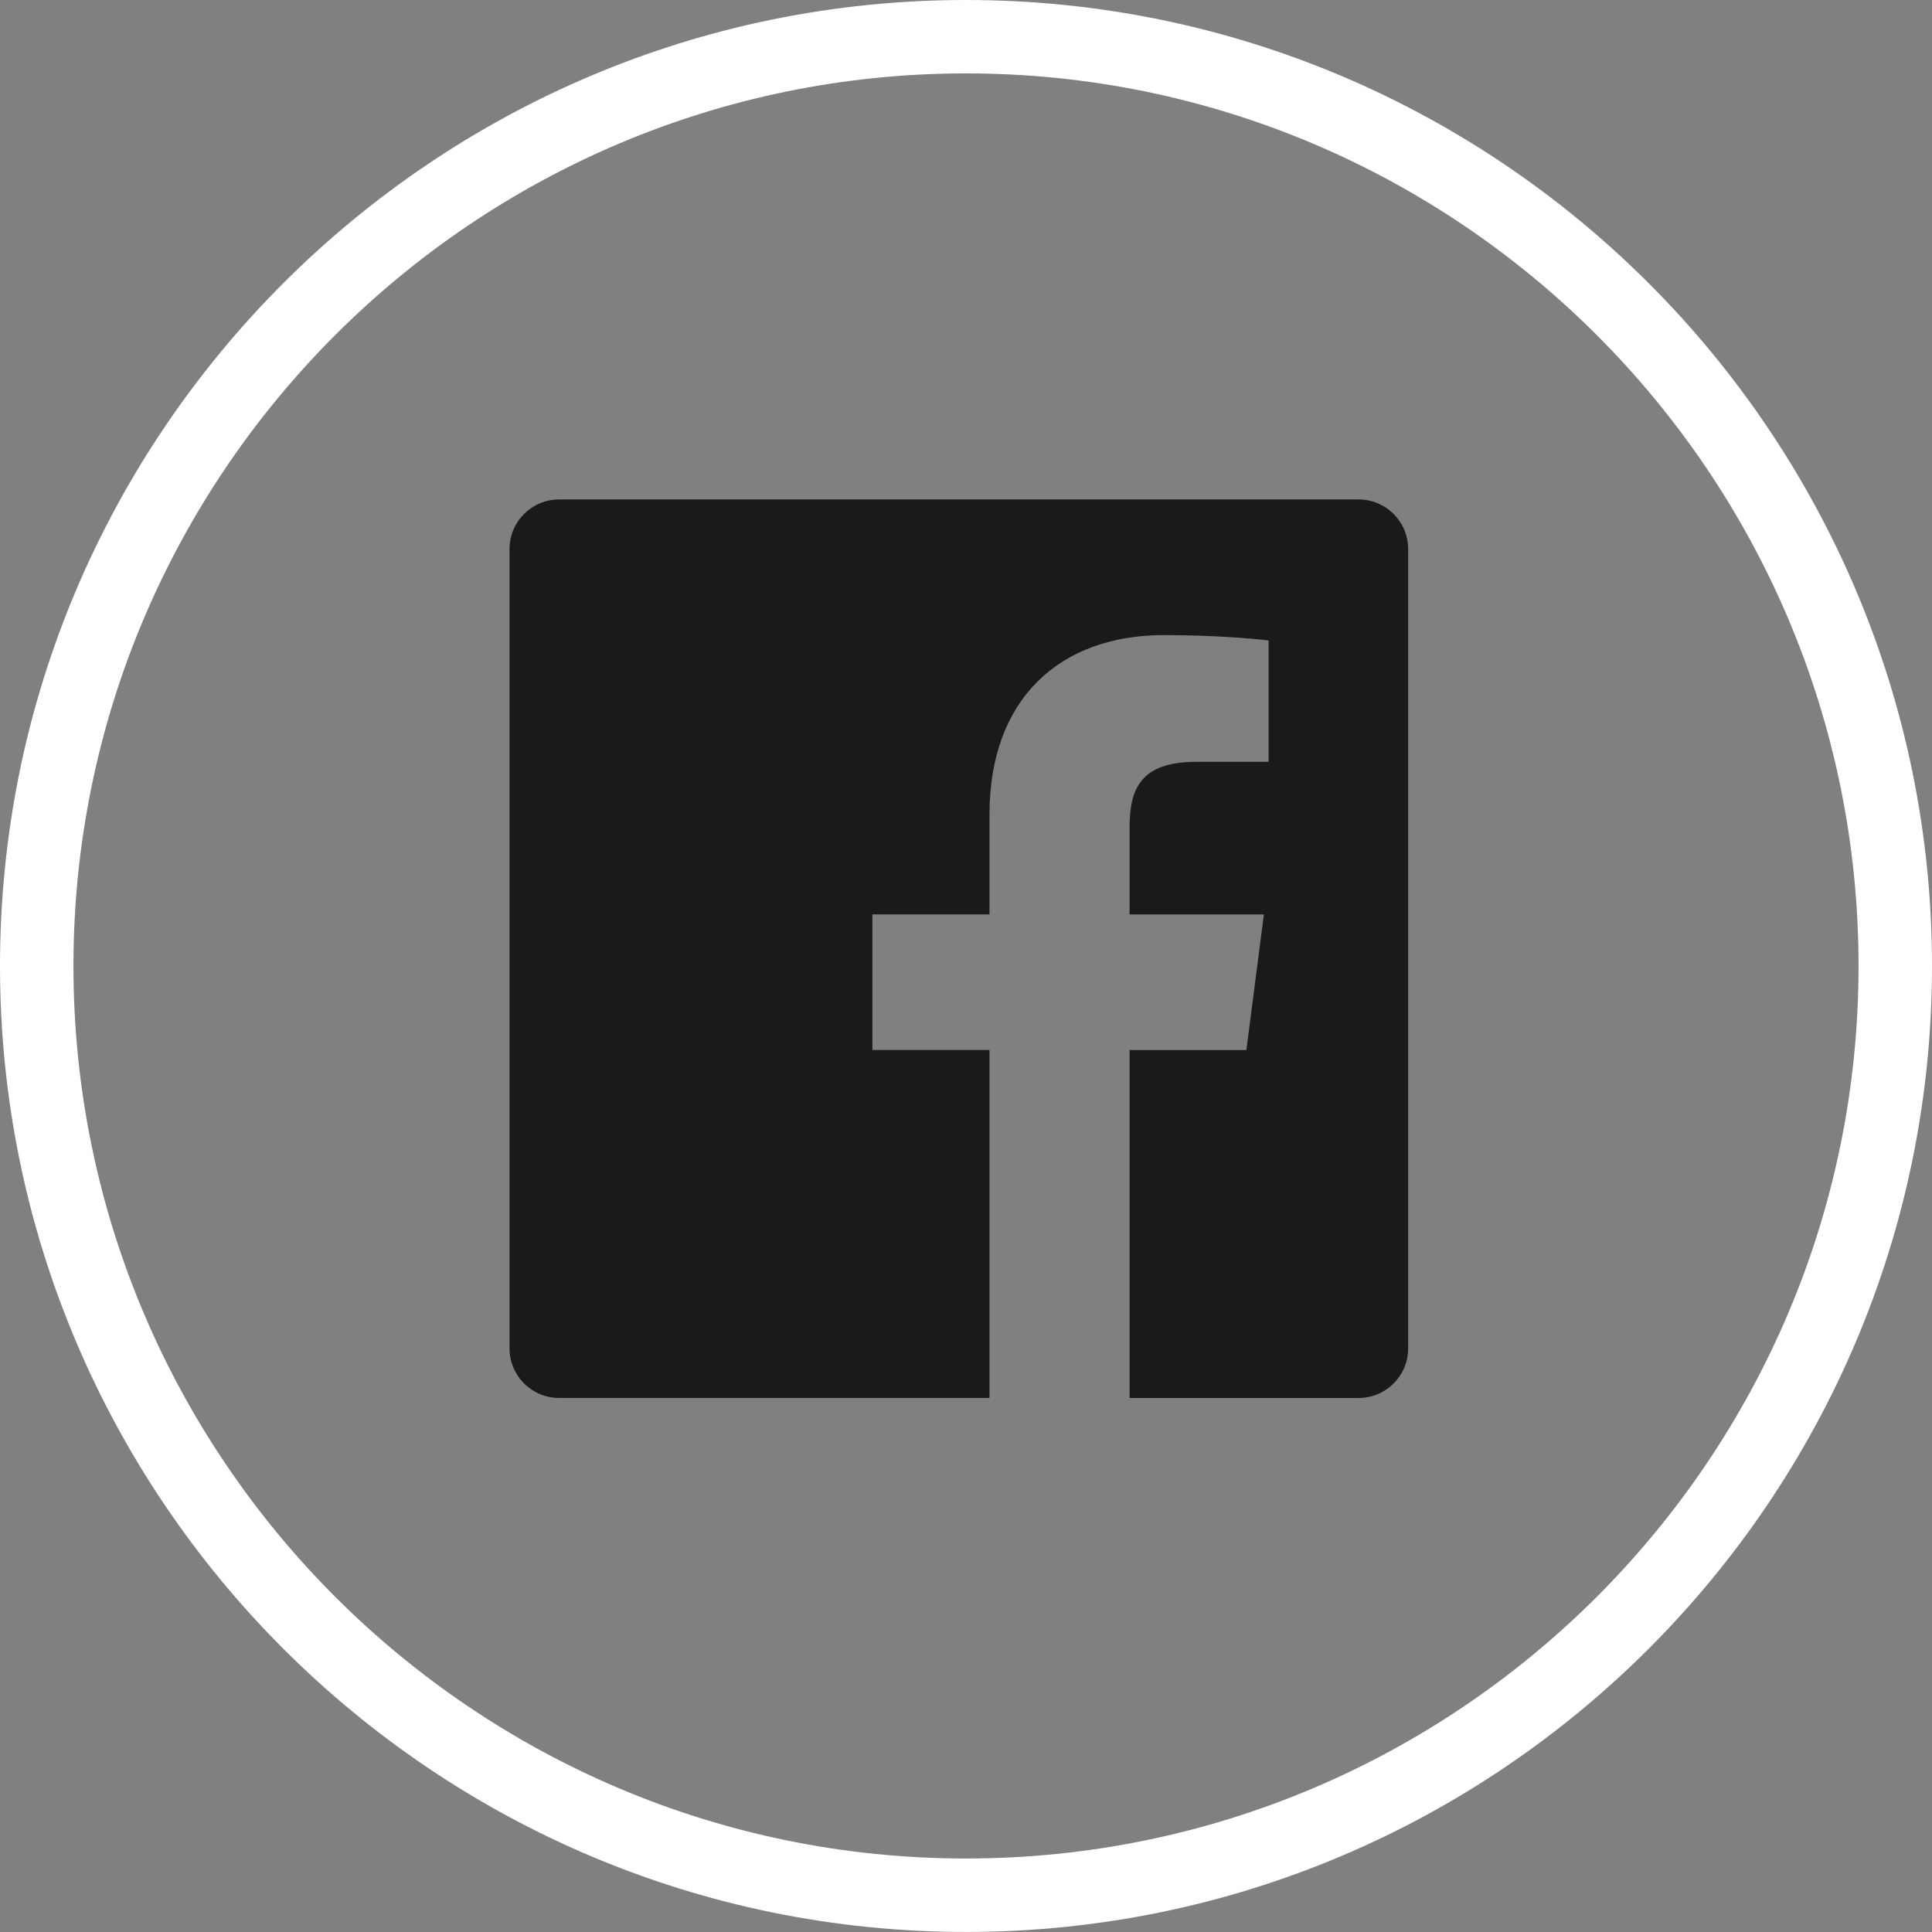 <?xml version="1.0" encoding="UTF-8"?>
<!DOCTYPE svg PUBLIC "-//W3C//DTD SVG 1.1//EN" "http://www.w3.org/Graphics/SVG/1.1/DTD/svg11.dtd">
<!-- Creator: CorelDRAW 2021 (64-Bit) -->
<svg xmlns="http://www.w3.org/2000/svg" xml:space="preserve" width="13.047mm" height="13.047mm" version="1.1" style="shape-rendering:geometricPrecision; text-rendering:geometricPrecision; image-rendering:optimizeQuality; fill-rule:evenodd; clip-rule:evenodd"
viewBox="0 0 401.92 401.92"
 xmlns:xlink="http://www.w3.org/1999/xlink"
 xmlns:xodm="http://www.corel.com/coreldraw/odm/2003">
 <rect x="0" y="0" width="401.92" height="401.92" fill="#808080" stroke="none"/>
 <defs>
  <style type="text/css">
   <![CDATA[
    .fil1 {fill:#1A1A1A;fill-rule:nonzero}
    .fil0 {fill:white;fill-rule:nonzero}
   ]]>
  </style>
 </defs>
 <g id="Layer_x0020_1">
  <path class="fil0" d="M200.96 15.27c-102.39,0 -185.68,83.3 -185.68,185.68 0,102.39 83.3,185.68 185.68,185.68 102.39,0 185.68,-83.3 185.68,-185.68 0,-102.39 -83.3,-185.68 -185.68,-185.68zm0 386.64c-110.81,0 -200.96,-90.15 -200.96,-200.96 0,-110.81 90.15,-200.95 200.96,-200.95 110.81,0 200.96,90.15 200.96,200.95 0,110.81 -90.15,200.96 -200.96,200.96z"/>
  <path class="fil1" d="M292.94 280.52c0,5.7 -4.62,10.31 -10.32,10.31l-47.63 0 0 -72.39 24.3 0 3.64 -28.21 -27.94 0 0 -18.01c0,-8.17 2.27,-13.74 13.98,-13.74l14.94 -0.01 0 -25.23c-2.59,-0.35 -11.45,-1.12 -21.77,-1.12 -21.54,0 -36.29,13.14 -36.29,37.29l0 20.81 -24.36 0 0 28.21 24.36 0 0 72.39 -89.53 0c-5.7,0 -10.32,-4.62 -10.32,-10.31l0 -166.3c0,-5.7 4.62,-10.31 10.32,-10.31l166.3 0c5.7,0 10.32,4.62 10.32,10.31l0 166.3z"/>
 </g>
</svg>
